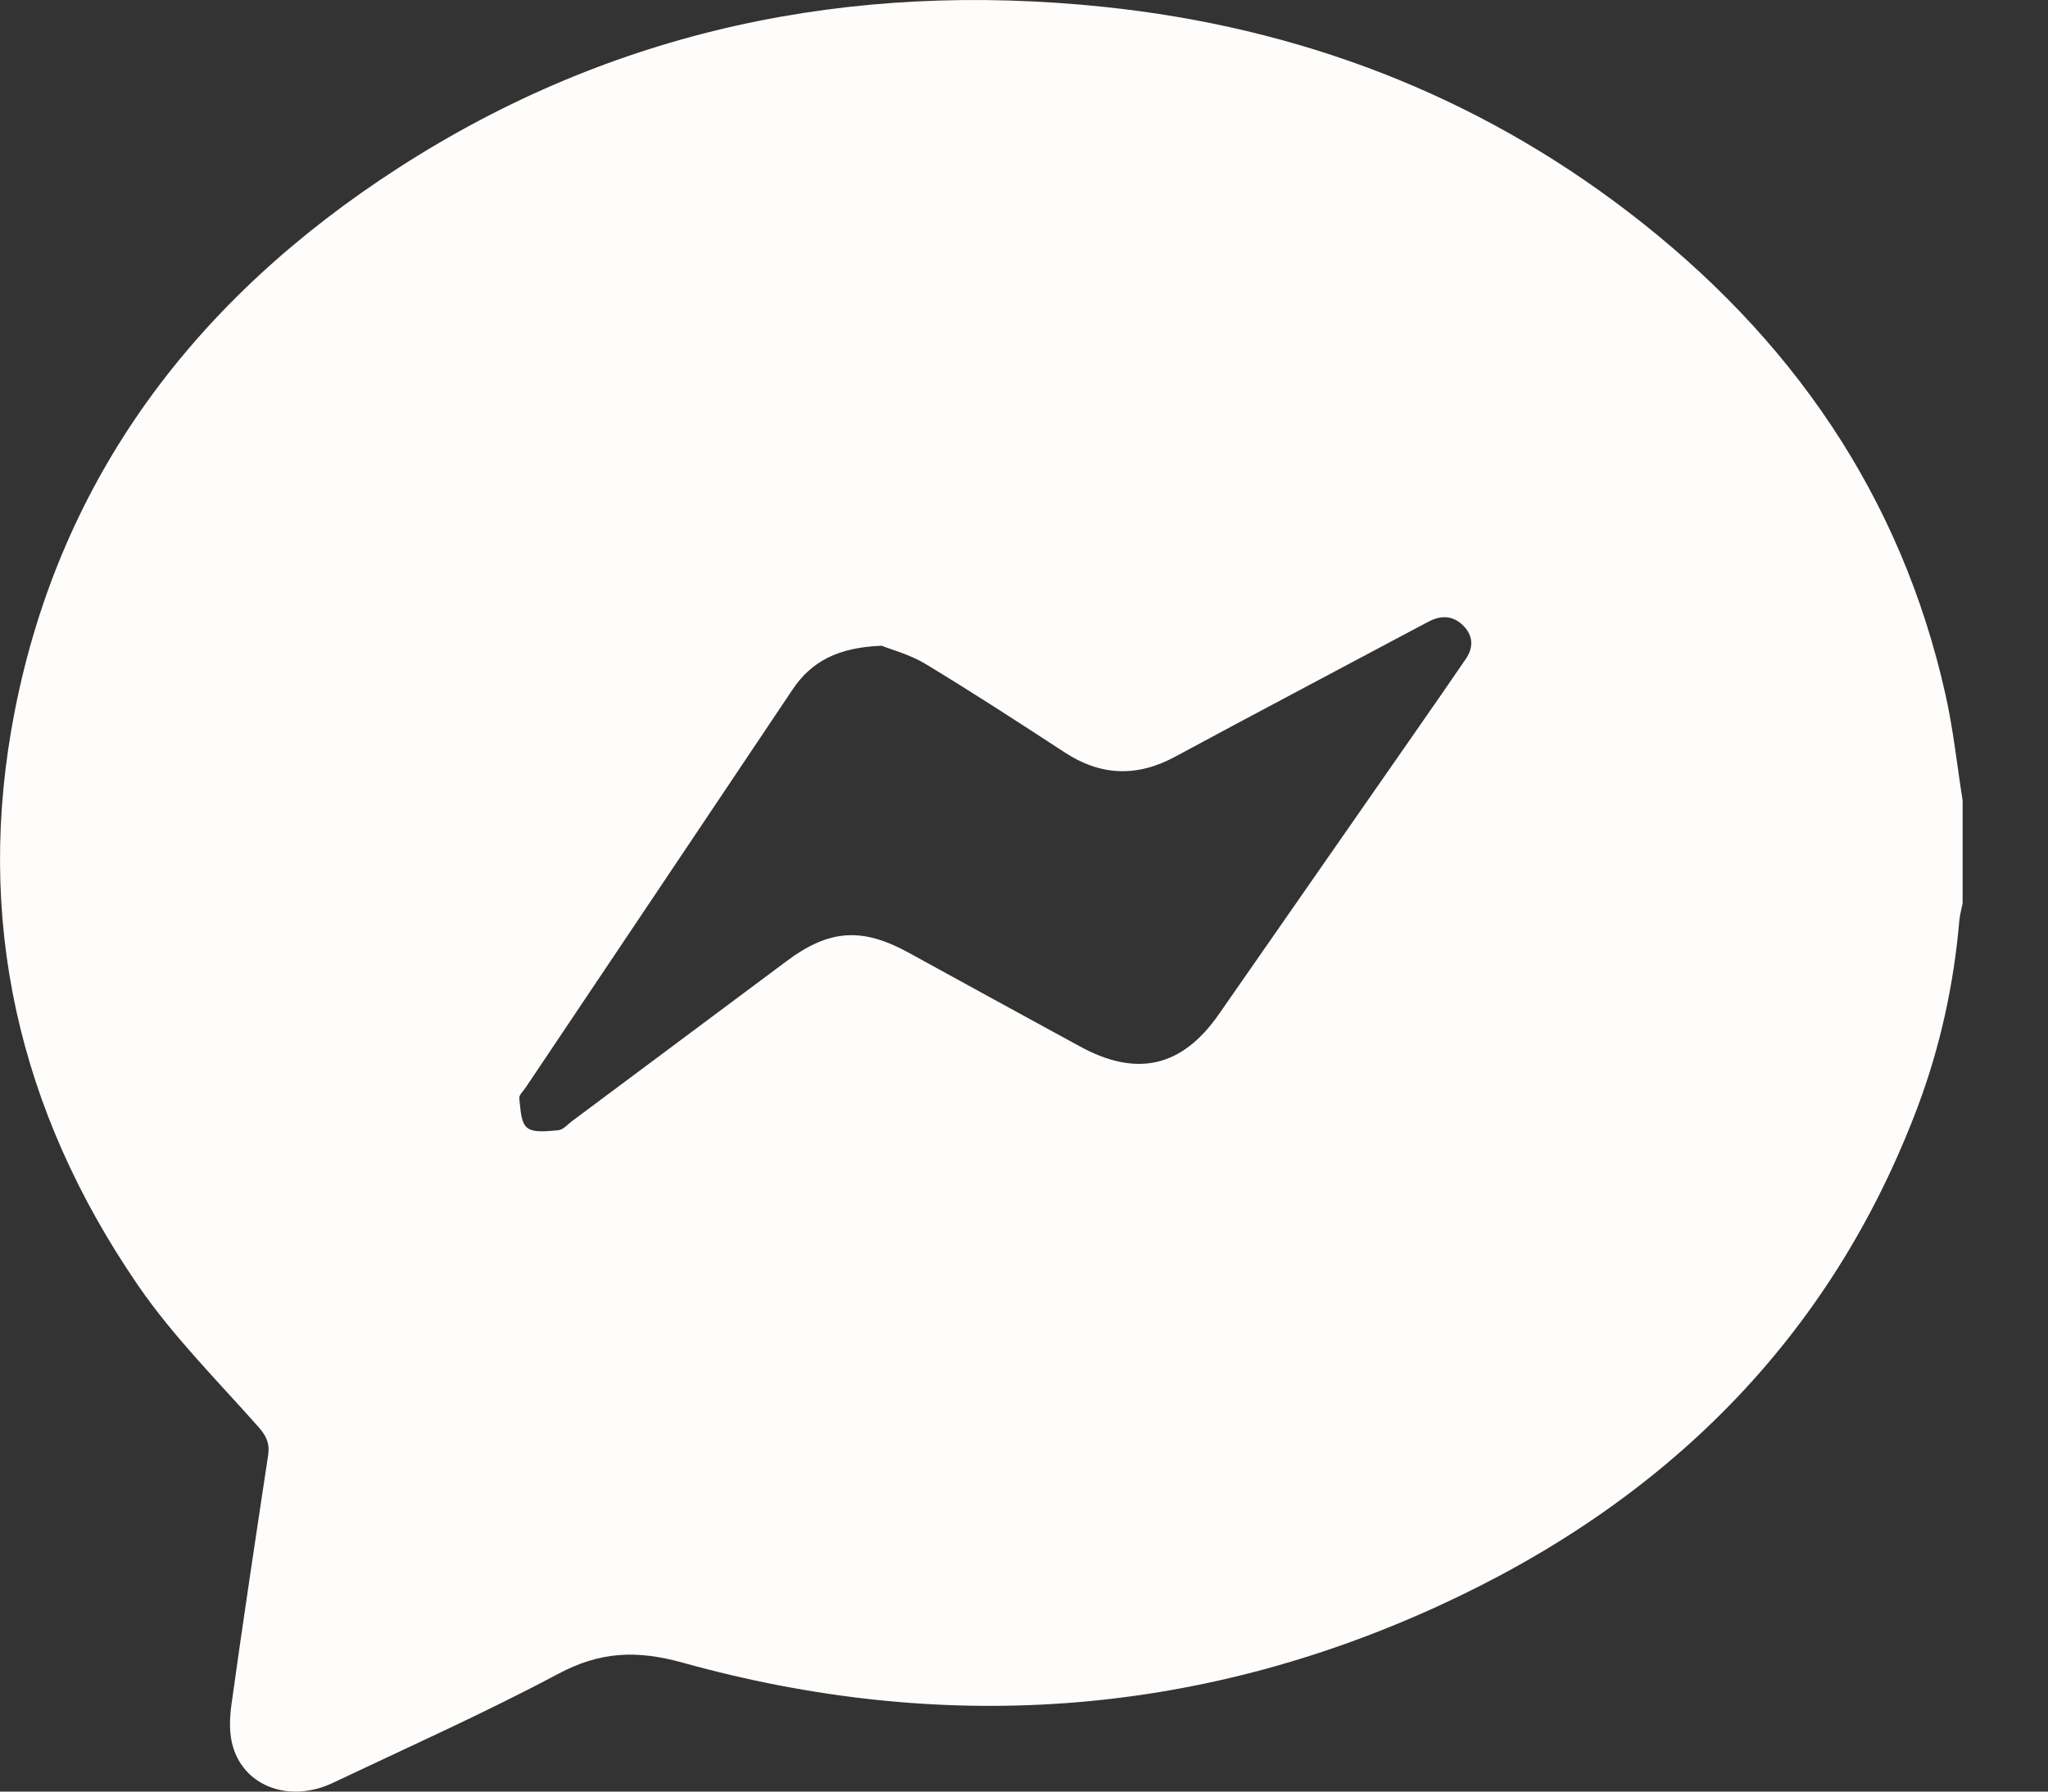 <svg width="16" height="14" viewBox="0 0 16 14" fill="none" xmlns="http://www.w3.org/2000/svg">
<rect x="0" y="0" width="16" height="14" fill="#333333" stroke="none"/>
<g clip-path="url(#clip0_0_1272)">
<path d="M15.333 6.255V7.059C15.324 7.105 15.311 7.15 15.307 7.196C15.264 7.694 15.158 8.18 14.982 8.649C14.301 10.458 13.012 11.741 11.221 12.557C9.325 13.422 7.348 13.552 5.335 12.993C4.973 12.892 4.687 12.906 4.361 13.08C3.786 13.386 3.19 13.652 2.6 13.932C2.269 14.089 1.916 13.966 1.821 13.653C1.789 13.548 1.793 13.425 1.809 13.314C1.899 12.665 1.997 12.018 2.095 11.37C2.108 11.282 2.083 11.224 2.022 11.154C1.7 10.79 1.351 10.442 1.079 10.045C0.14 8.677 -0.201 7.173 0.115 5.558C0.472 3.732 1.526 2.334 3.117 1.309C4.784 0.235 6.636 -0.154 8.627 0.054C10.151 0.214 11.524 0.739 12.722 1.657C14 2.636 14.852 3.88 15.198 5.423C15.26 5.697 15.289 5.978 15.333 6.255ZM6.888 5.046C6.545 5.059 6.338 5.17 6.192 5.388C5.498 6.425 4.802 7.461 4.107 8.498C4.088 8.526 4.053 8.558 4.057 8.584C4.067 8.663 4.067 8.77 4.118 8.812C4.169 8.854 4.279 8.839 4.361 8.832C4.399 8.829 4.435 8.786 4.47 8.76C5.029 8.343 5.587 7.927 6.146 7.51C6.478 7.262 6.734 7.245 7.096 7.443C7.542 7.688 7.987 7.932 8.433 8.175C8.88 8.421 9.234 8.34 9.522 7.926C10.039 7.183 10.556 6.439 11.073 5.697C11.2 5.514 11.328 5.331 11.453 5.147C11.514 5.056 11.509 4.964 11.428 4.885C11.353 4.812 11.262 4.806 11.168 4.854C11.124 4.876 11.081 4.9 11.037 4.923C10.419 5.253 9.799 5.579 9.183 5.912C8.882 6.075 8.598 6.064 8.314 5.877C7.956 5.643 7.597 5.41 7.23 5.188C7.108 5.114 6.962 5.076 6.888 5.046Z" fill="#FFFDFB"/>
</g>
<defs>
<clipPath id="clip0_0_1272">
<rect width="15.647" height="14" fill="white"/>
</clipPath>
</defs>
</svg>
